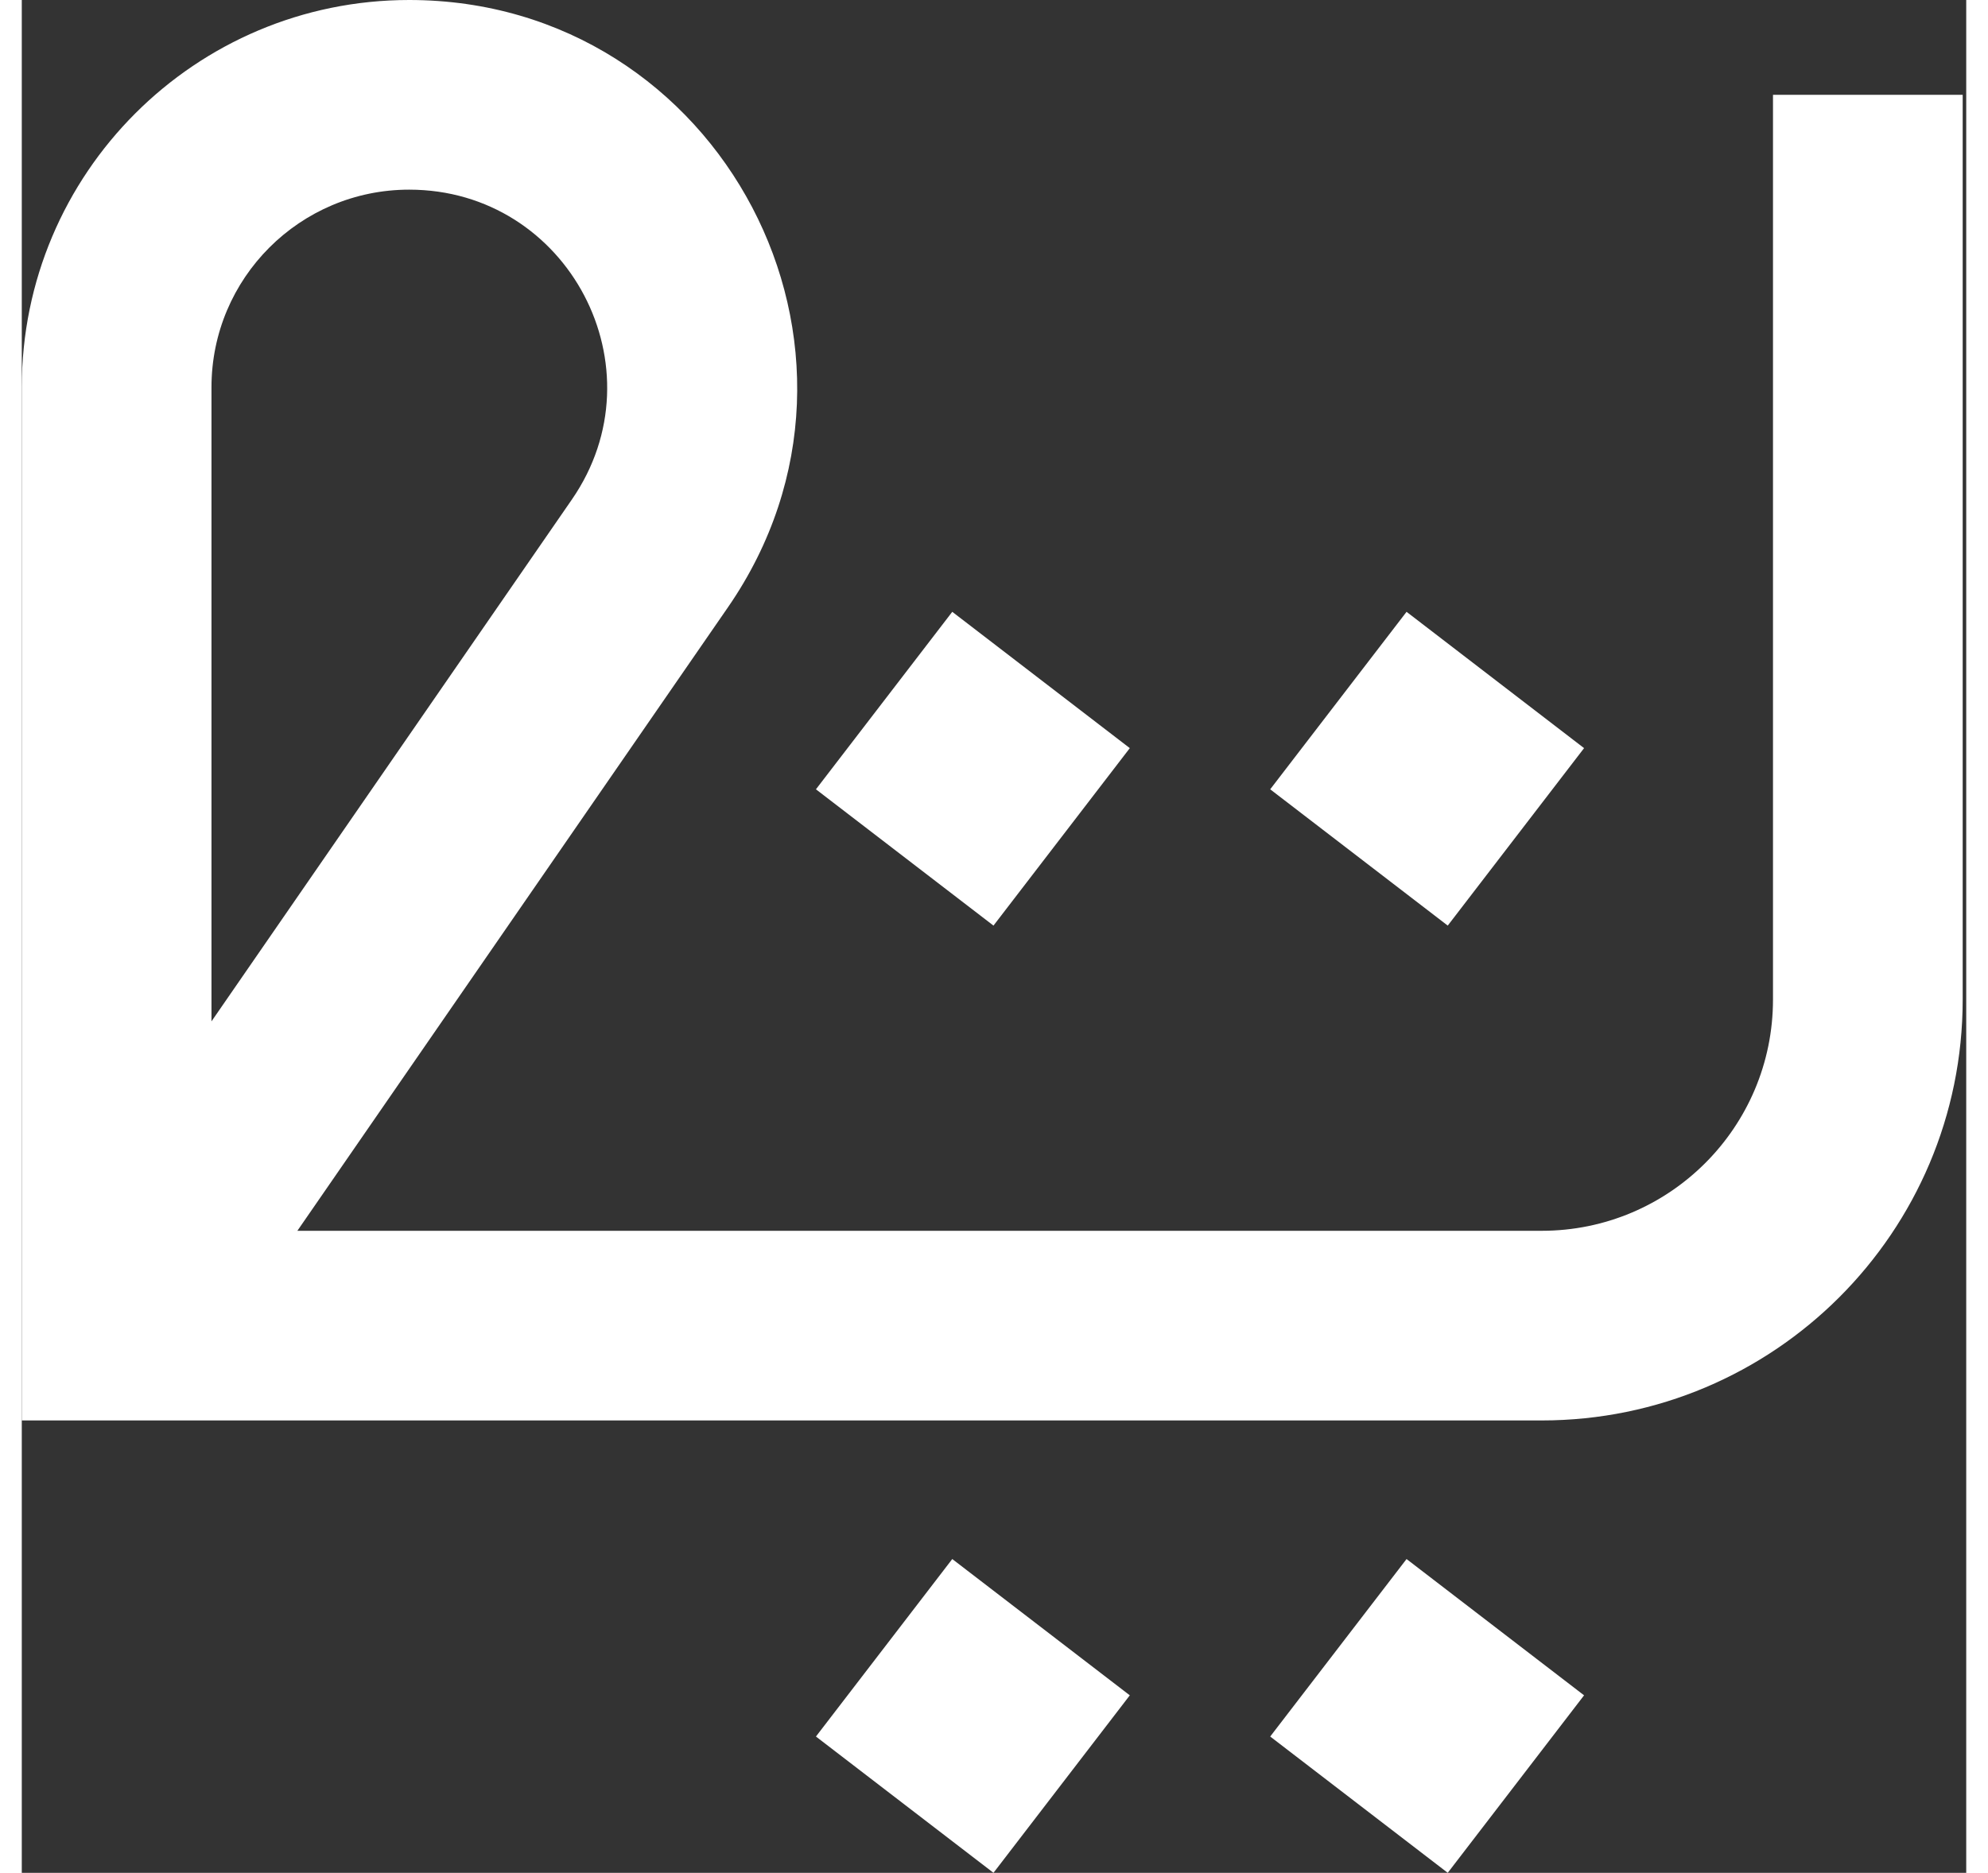 <svg width="52" height="49" viewBox="0 0 82 79" fill="none" xmlns="http://www.w3.org/2000/svg">
<rect x="0" y="0" width="82" height="79" fill="#333333" stroke="none"/>
<path fill-rule="evenodd" clip-rule="evenodd" d="M29.78 25.618C37.262 14.782 29.505 0 16.337 0C7.314 0 0 7.314 0 16.337V59.918H64.097C73.902 59.918 81.851 51.969 81.851 42.164V4H73.851V42.164C73.851 47.551 69.484 51.918 64.097 51.918H11.622L29.78 25.618ZM8 43.084L23.197 21.073C27.015 15.543 23.056 8 16.337 8C11.732 8 8 11.732 8 16.337V43.084Z" fill="white"/>
<path d="M39.24 25.808L33.491 33.295L40.978 39.044L46.727 31.558L39.24 25.808Z" fill="white"/>
<path d="M58.398 25.808L52.648 33.295L60.135 39.044L65.884 31.558L58.398 25.808Z" fill="white"/>
<path d="M39.24 65.764L33.491 73.251L40.978 79L46.727 71.513L39.24 65.764Z" fill="white"/>
<path d="M58.398 65.764L52.648 73.251L60.135 79L65.884 71.513L58.398 65.764Z" fill="white"/>
</svg>
